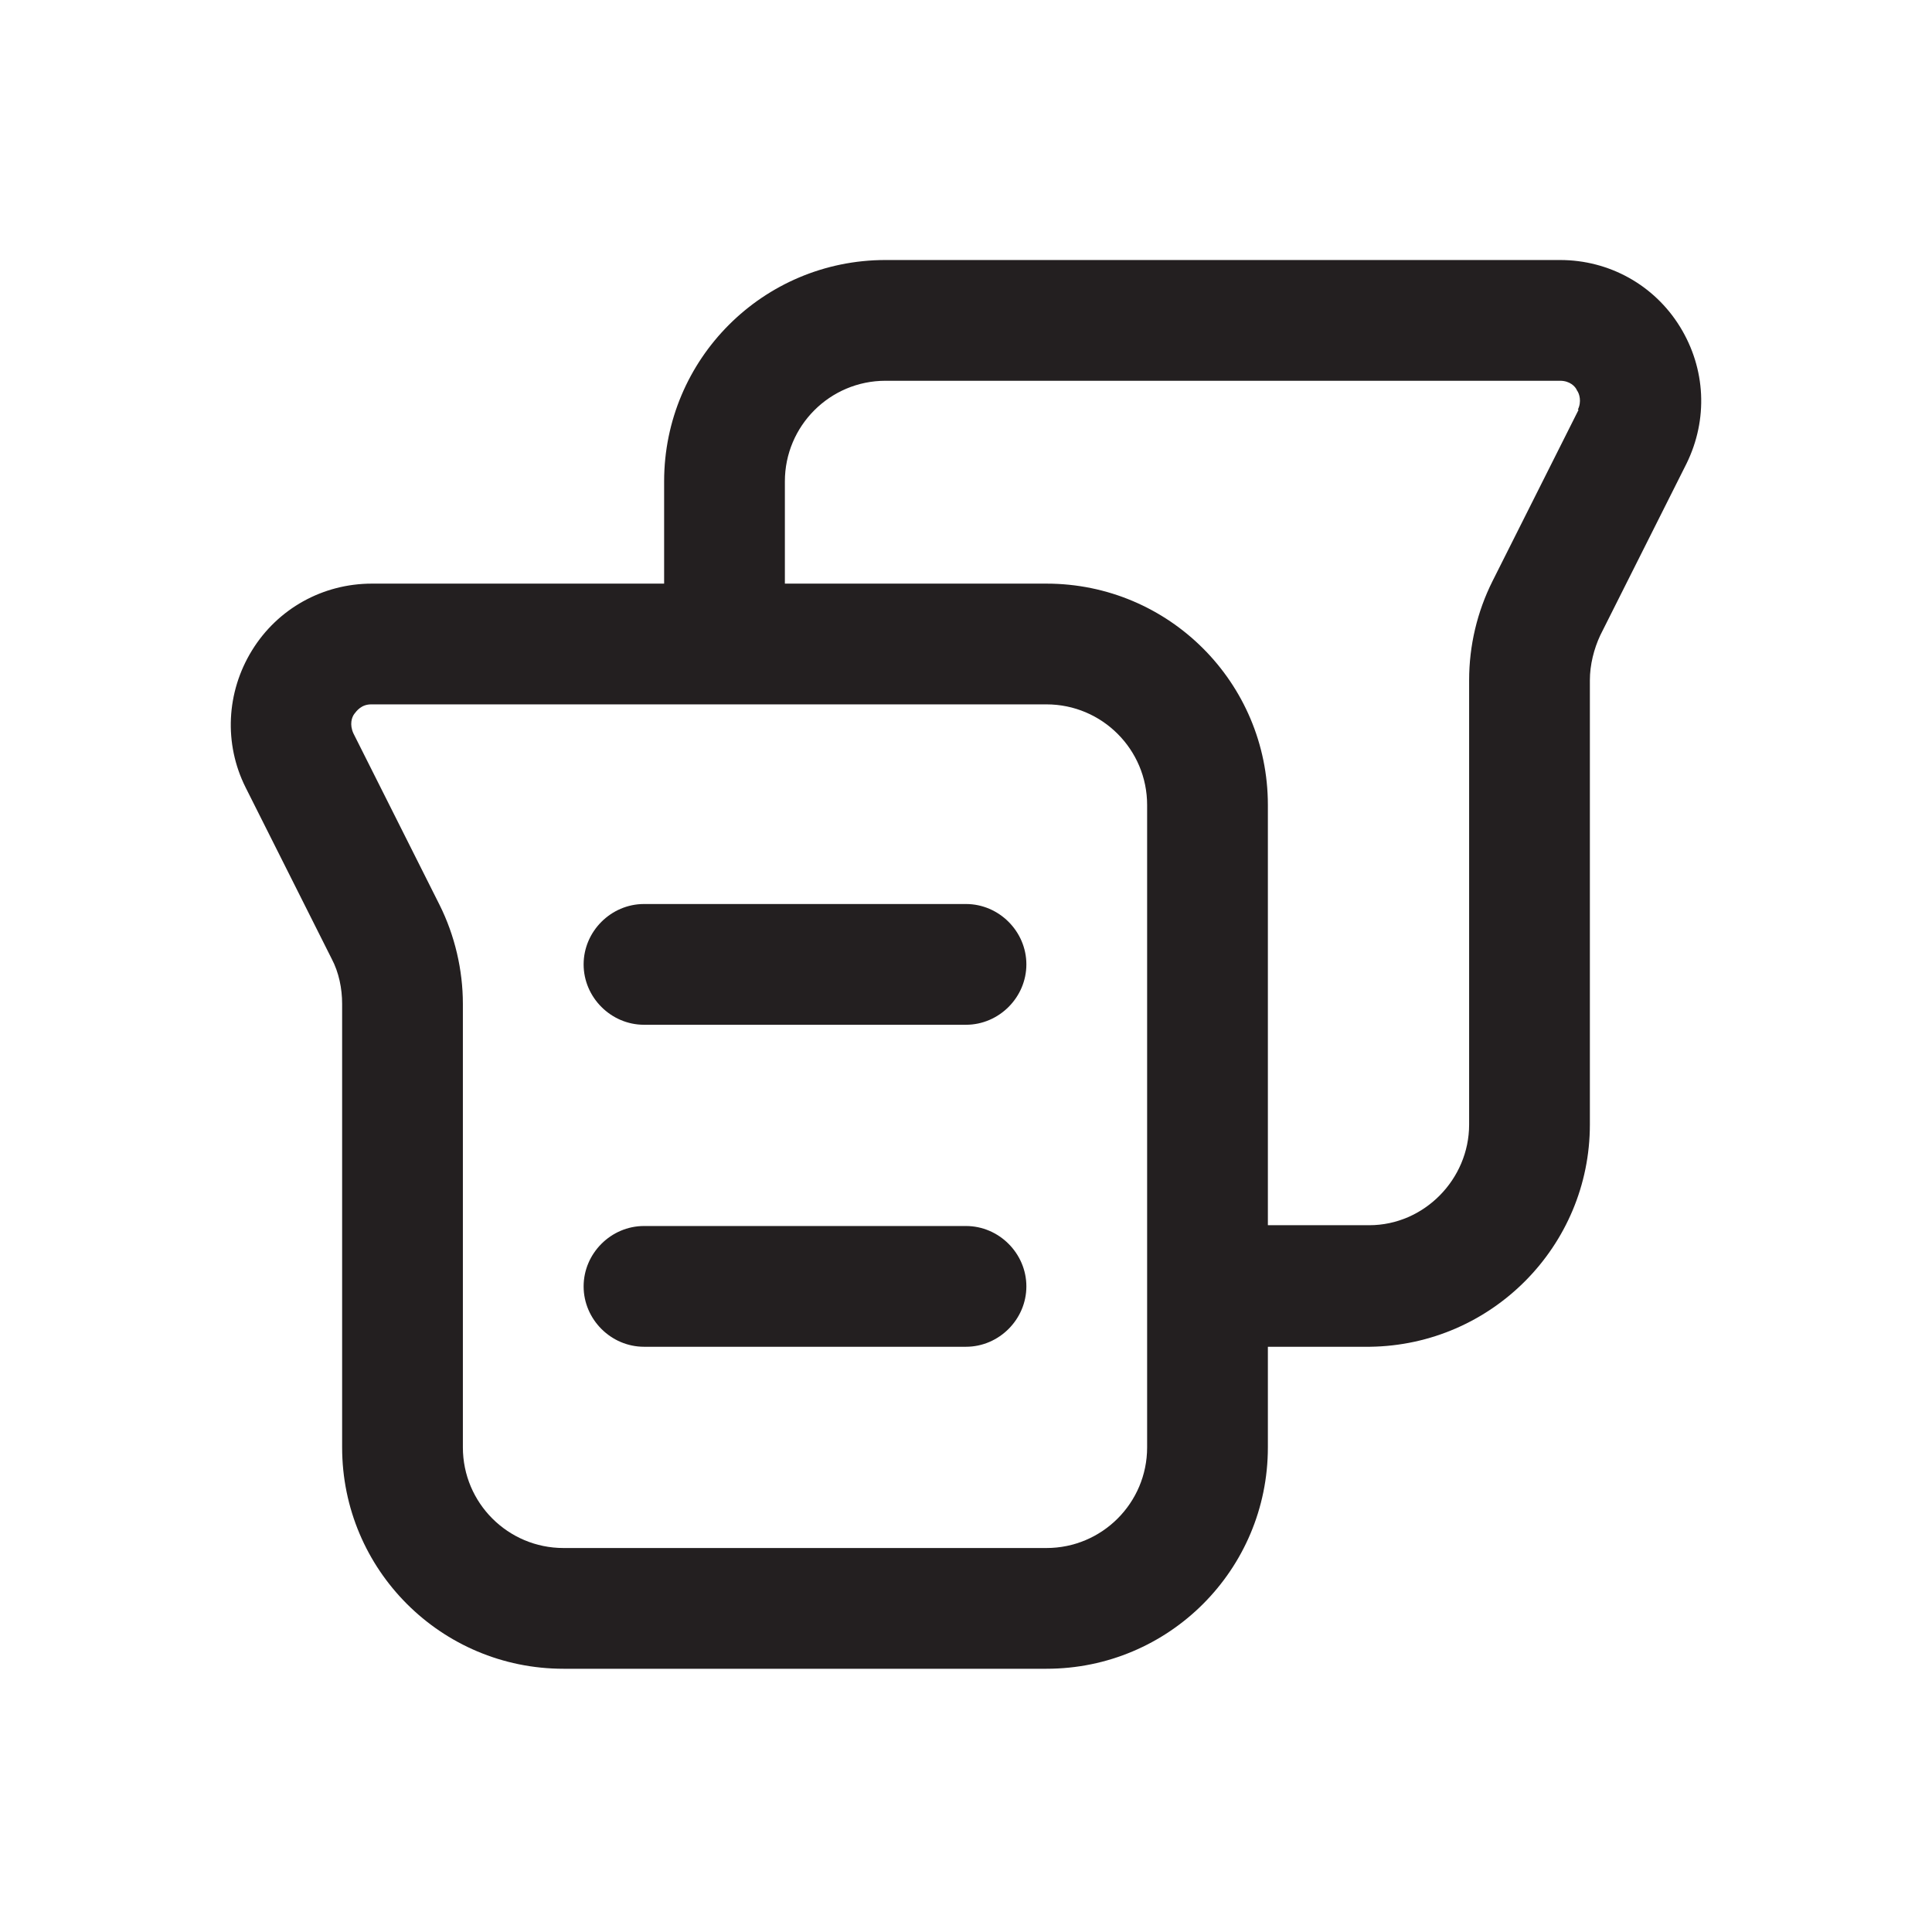 <?xml version="1.0" encoding="UTF-8"?> <svg xmlns="http://www.w3.org/2000/svg" viewBox="0 0 24 24"><defs><style>.v{fill:#231f20;}</style></defs><g id="a"></g><g id="b"></g><g id="c"></g><g id="d"></g><g id="e"></g><g id="f"></g><g id="g"></g><g id="h"></g><g id="i"><g><path class="v" d="M20.87,4.06c-.32-.52-.88-.83-1.49-.83H11c-1.52,0-2.75,1.23-2.75,2.75v1.27h-3.63c-.61,0-1.17,.31-1.49,.83s-.35,1.16-.08,1.7l1.07,2.13c.09,.17,.13,.37,.13,.56v5.51c0,1.52,1.23,2.75,2.75,2.75h6c1.52,0,2.75-1.23,2.75-2.75v-1.25h1.27c1.51-.02,2.73-1.25,2.73-2.76v-5.52c0-.19,.05-.39,.13-.56l1.07-2.13c.27-.55,.24-1.18-.08-1.7Zm-6.62,13.92c0,.69-.56,1.25-1.25,1.25H7c-.69,0-1.25-.56-1.25-1.25v-5.51c0-.42-.1-.85-.29-1.23l-1.07-2.13c-.05-.11-.02-.2,.01-.24,.03-.04,.09-.12,.21-.12H13c.69,0,1.25,.56,1.25,1.25v7.98Zm5.36-12.89l-1.07,2.13c-.19,.38-.29,.8-.29,1.23v5.52c0,.68-.56,1.25-1.24,1.25h-1.26v-5.22c0-1.52-1.23-2.75-2.75-2.75h-3.25v-1.27c0-.69,.56-1.25,1.25-1.25h8.38c.12,0,.19,.07,.21,.12,.03,.04,.06,.14,.01,.24Z"></path><path class="v" d="M12,11.23h-4c-.41,0-.75,.34-.75,.75s.34,.75,.75,.75h4c.41,0,.75-.34,.75-.75s-.34-.75-.75-.75Z"></path><path class="v" d="M12,15.23h-4c-.41,0-.75,.34-.75,.75s.34,.75,.75,.75h4c.41,0,.75-.34,.75-.75s-.34-.75-.75-.75Z"></path></g></g><g id="j"></g><g id="k"></g><g id="l"></g><g id="m"></g><g id="n"></g><g id="o"></g><g id="p"></g><g id="q"></g><g id="r"></g><g id="s"></g><g id="t"></g><g id="u"></g></svg> 